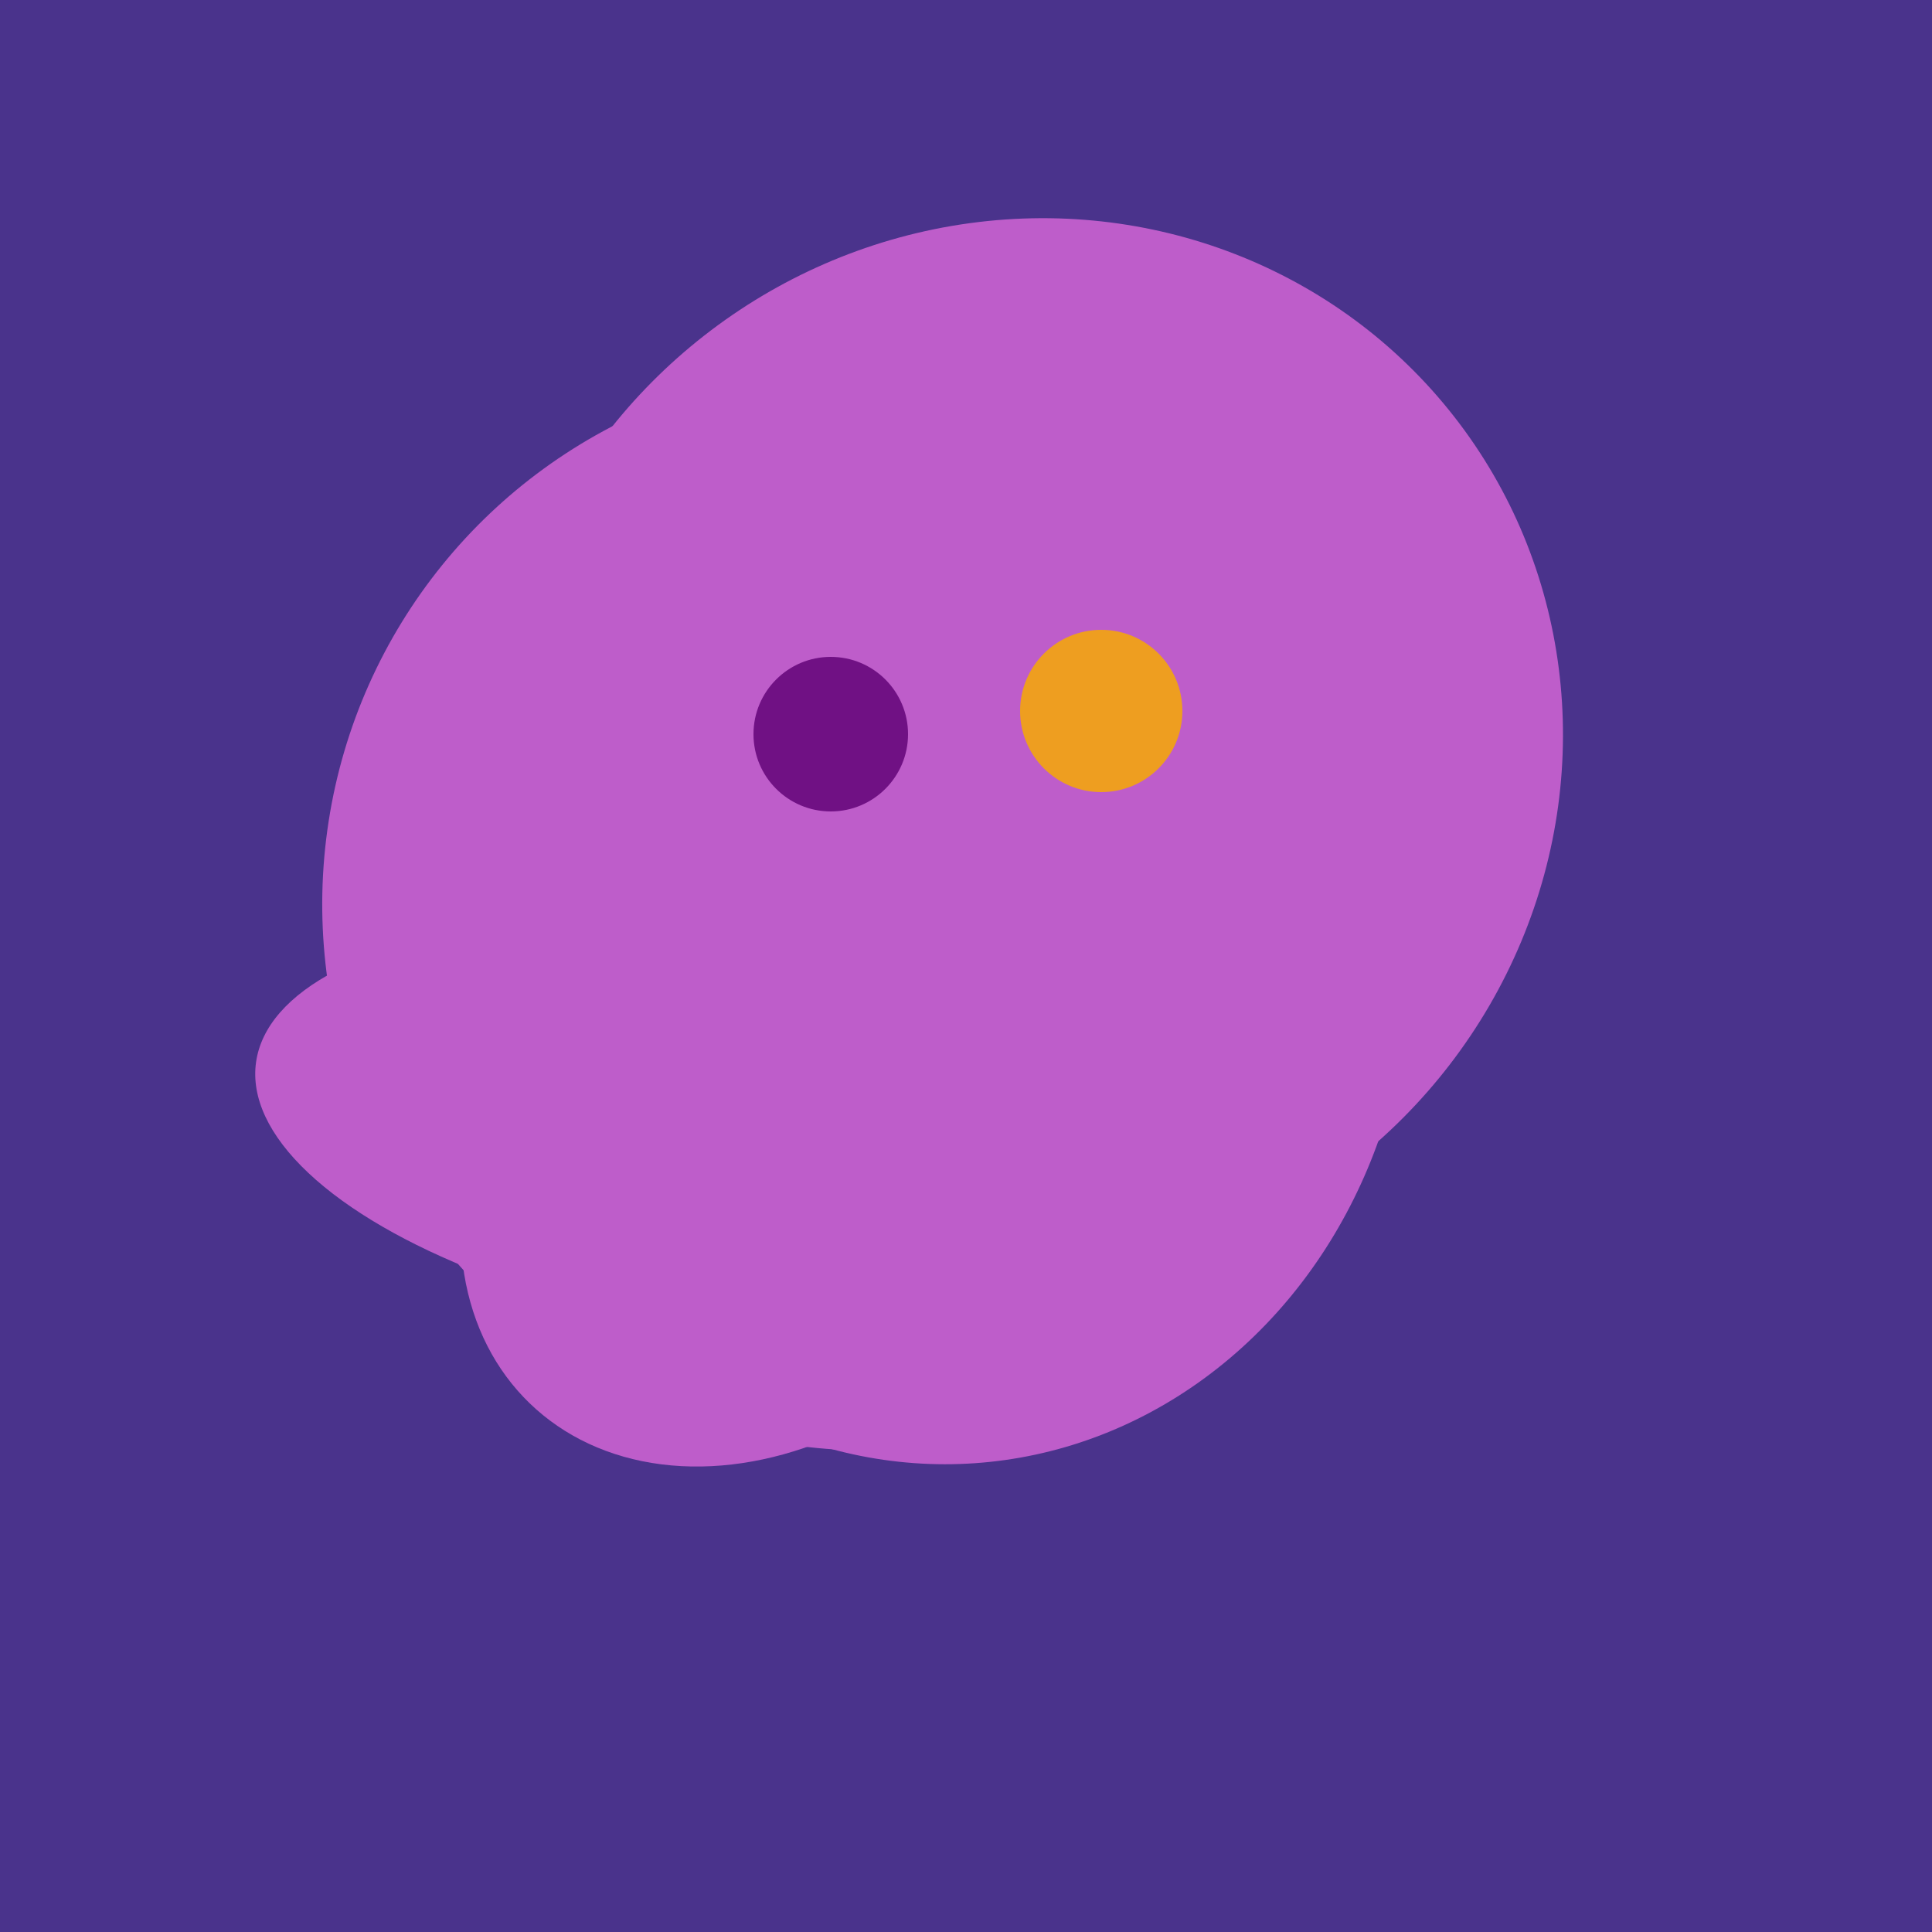 <svg width="500" height="500" xmlns="http://www.w3.org/2000/svg"><rect width="500" height="500" fill="#4a338c"/><ellipse cx="201" cy="297" rx="71" ry="92" transform="rotate(224, 201, 297)" fill="rgb(190,93,202)"/><ellipse cx="224" cy="235" rx="140" ry="141" transform="rotate(129, 224, 235)" fill="rgb(190,93,202)"/><ellipse cx="188" cy="206" rx="50" ry="113" transform="rotate(19, 188, 206)" fill="rgb(190,93,202)"/><ellipse cx="266" cy="194" rx="140" ry="136" transform="rotate(142, 266, 194)" fill="rgb(190,93,202)"/><ellipse cx="195" cy="293" rx="53" ry="130" transform="rotate(98, 195, 293)" fill="rgb(190,93,202)"/><ellipse cx="243" cy="245" rx="122" ry="134" transform="rotate(176, 243, 245)" fill="rgb(190,93,202)"/><circle cx="215" cy="190" r="20" fill="rgb(112,17,132)" /><circle cx="285" cy="184" r="21" fill="rgb(238,158,32)" /></svg>